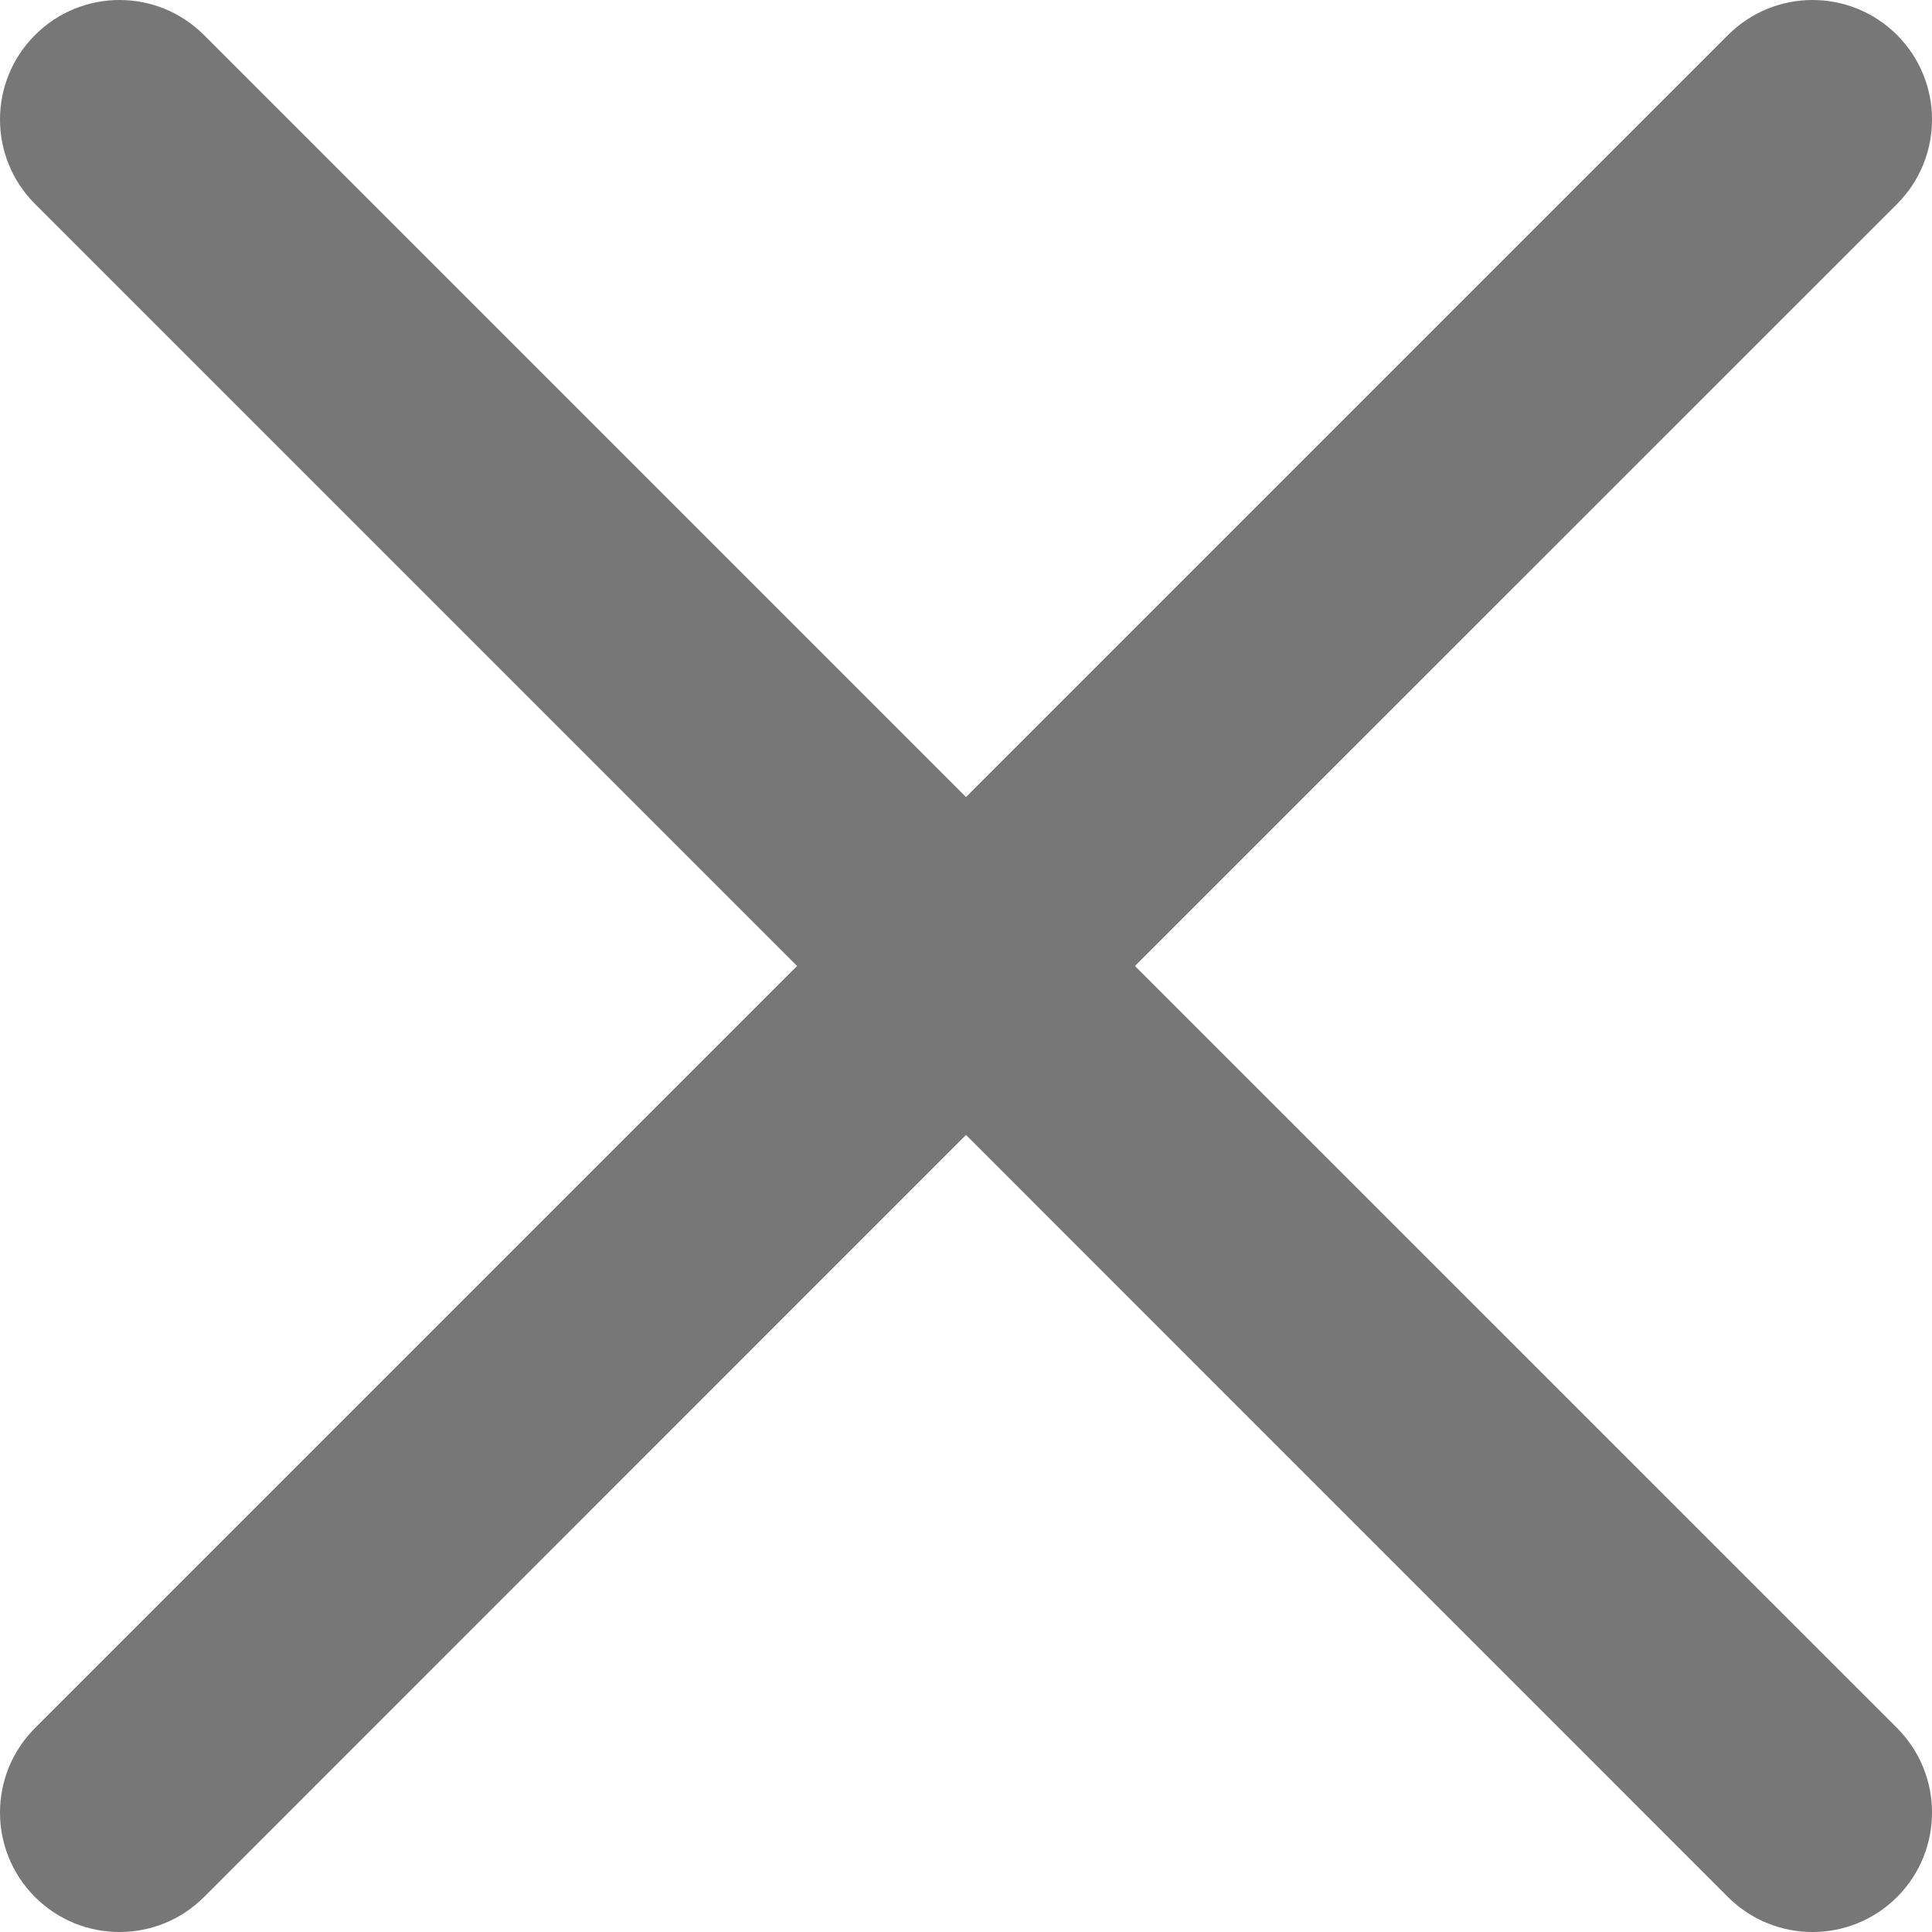 <?xml version="1.0" encoding="UTF-8"?> <svg xmlns:xlink="http://www.w3.org/1999/xlink" xmlns="http://www.w3.org/2000/svg" width="14" height="14" viewBox="0 0 22 22" fill="none"><path fill-rule="evenodd" clip-rule="evenodd" d="M0.399 0.399C0.93 -0.133 1.791 -0.133 2.323 0.399L11 9.076L19.677 0.399C20.209 -0.133 21.07 -0.133 21.602 0.399C22.133 0.93 22.133 1.791 21.602 2.323L12.924 11L21.602 19.677C22.133 20.209 22.133 21.07 21.602 21.602C21.07 22.133 20.209 22.133 19.677 21.602L11 12.924L2.323 21.602C1.791 22.133 0.93 22.133 0.399 21.602C-0.133 21.07 -0.133 20.209 0.399 19.677L9.076 11L0.399 2.323C-0.133 1.791 -0.133 0.93 0.399 0.399Z" fill="#777777"></path></svg> 